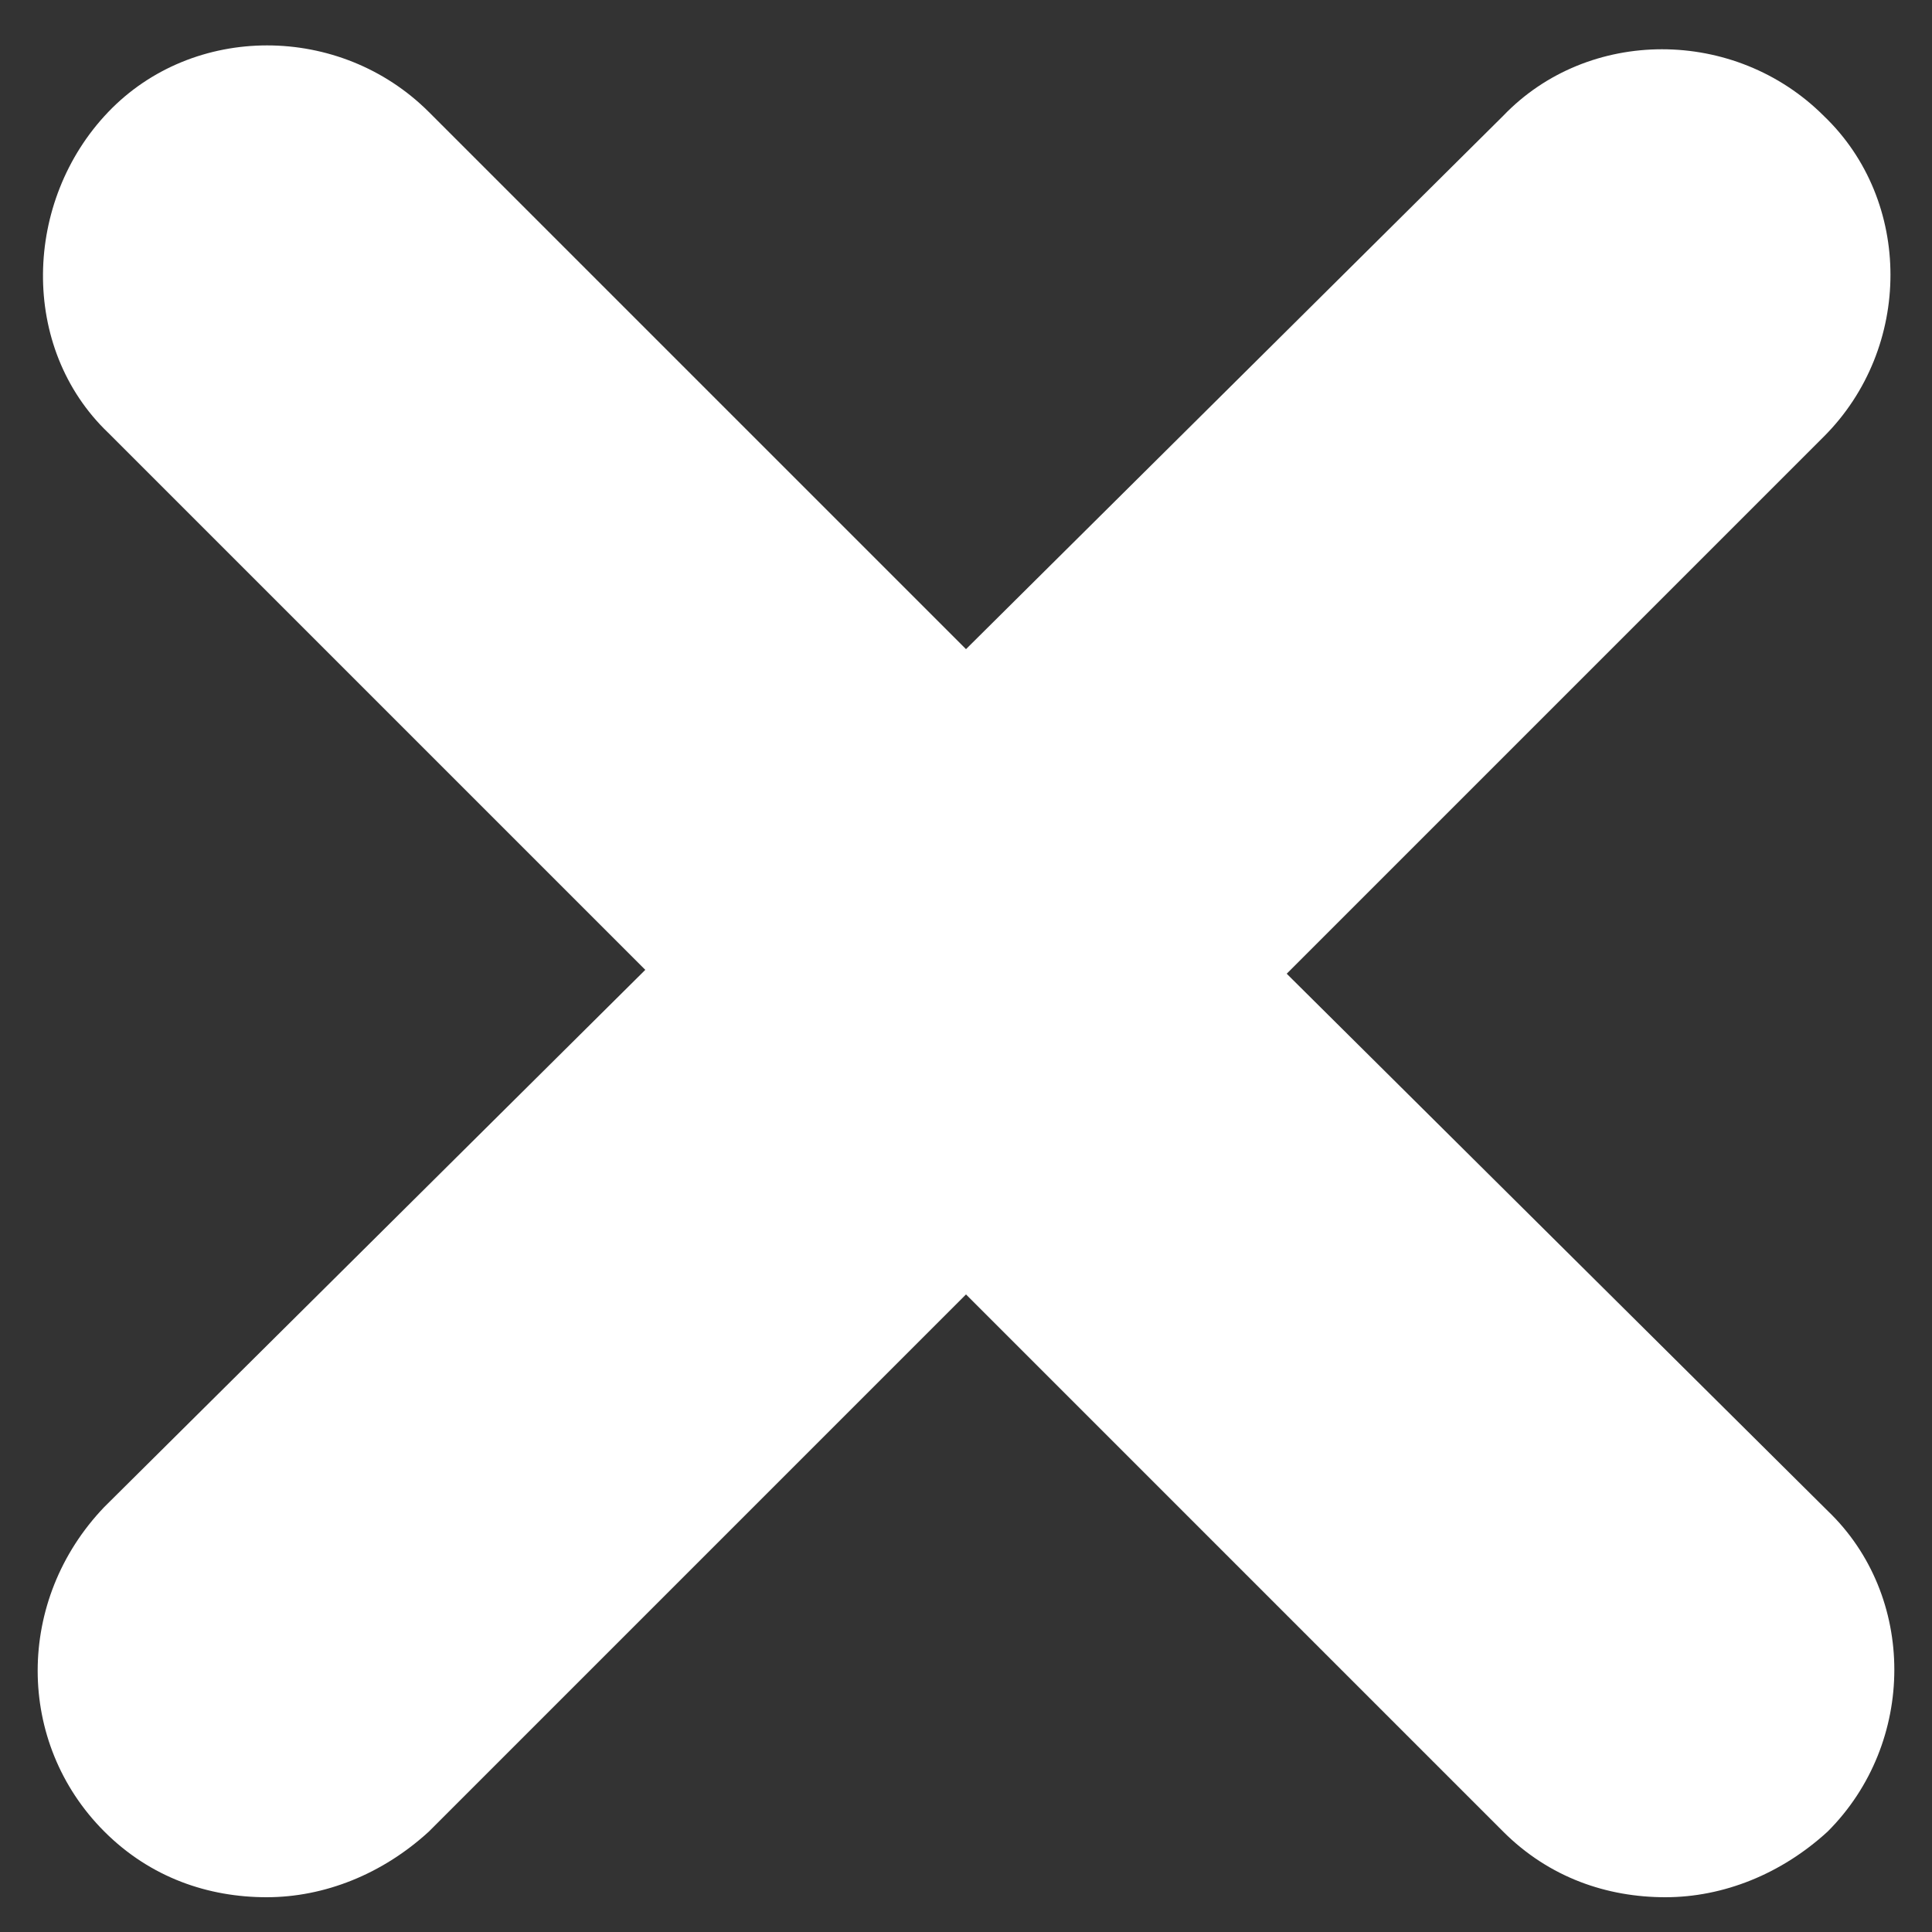 <?xml version="1.0" encoding="utf-8"?>
<!-- Generator: Adobe Illustrator 24.3.0, SVG Export Plug-In . SVG Version: 6.00 Build 0)  -->
<svg version="1.1" id="Calque_1" xmlns="http://www.w3.org/2000/svg" xmlns:xlink="http://www.w3.org/1999/xlink" x="0px" y="0px"
	 viewBox="0 0 50 50" style="enable-background:new 0 0 50 50;" xml:space="preserve">
<rect x="0" y="0" width="50" height="50" fill="#333333" stroke="none"/>
<style type="text/css">
	.st0{fill:#FFFFFF;}
</style>
<g>
	<path class="st0" d="M2.7,47.4c1.2,1.2,2.7,1.7,4.2,1.7s3-0.6,4.2-1.7L25,33.5l13.9,13.9c1.2,1.2,2.7,1.7,4.2,1.7s3-0.6,4.2-1.7
		c2.3-2.3,2.3-6.1,0-8.3L33.3,25.2l13.9-13.9c2.3-2.3,2.3-6.1,0-8.3c-2.3-2.3-6.1-2.3-8.3,0L25,16.8L11.1,2.9
		c-2.3-2.3-6.1-2.3-8.3,0s-2.3,6.1,0,8.3l13.9,13.9L2.7,39C0.4,41.4,0.4,45.1,2.7,47.4z"/>
</g>
</svg>
